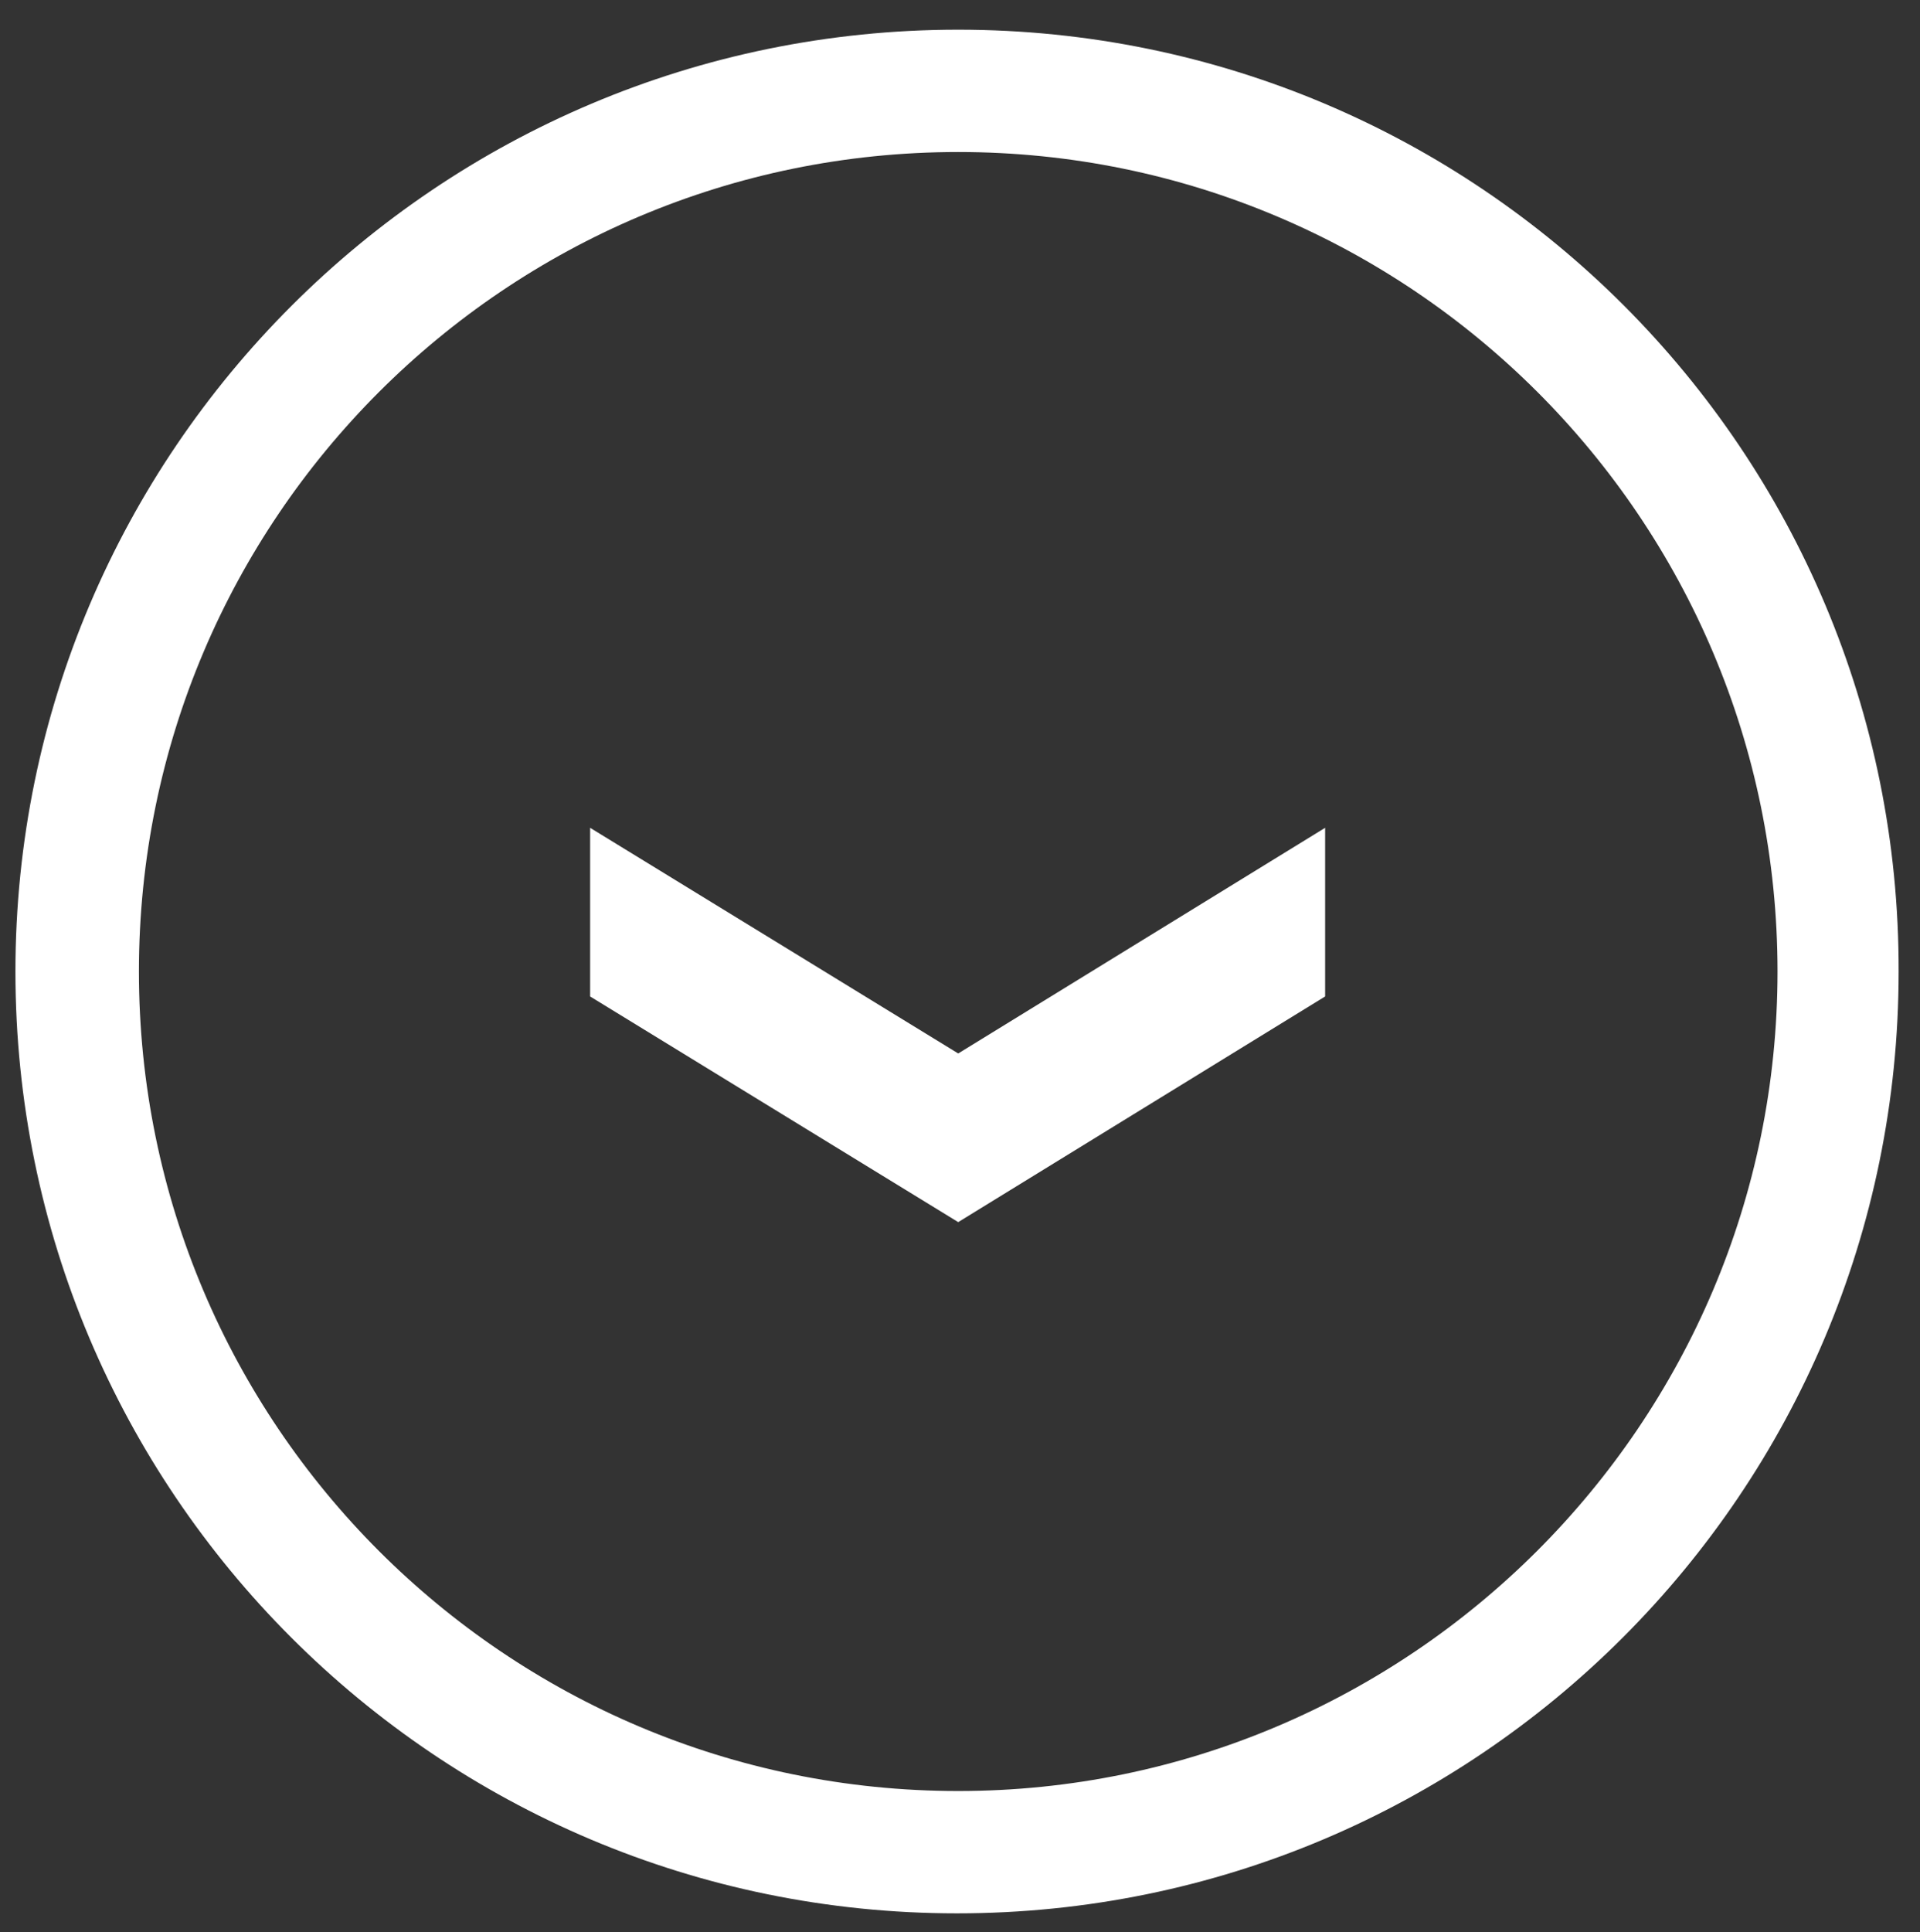 <?xml version="1.0" encoding="utf-8"?>
<!-- Generator: Adobe Illustrator 23.0.6, SVG Export Plug-In . SVG Version: 6.00 Build 0)  -->
<svg version="1.1" id="Ebene_1" xmlns="http://www.w3.org/2000/svg" xmlns:xlink="http://www.w3.org/1999/xlink" x="0px" y="0px"
	 viewBox="0 0 161.7 162.7" style="enable-background:new 0 0 161.7 162.7;" xml:space="preserve">
<rect x="0" y="0" width="161.7" height="162.7" fill="#333333" stroke="none"/>
<style type="text/css">
	.st0{fill:#FFFFFF;}
</style>
<path class="st0" d="M80.7,2.5C36.9,2.5,1.3,38,1.3,81.8s35.5,79.3,79.3,79.3s79.3-35.5,79.3-79.3C160,38,124.5,2.5,80.7,2.5z
	 M80.7,150.8c-38.1,0-69-30.9-69-69s30.9-69,69-69s69,30.9,69,69S118.7,150.8,80.7,150.8z"/>
<polygon class="st0" points="80.7,88.7 49.7,69.7 49.7,83.9 80.7,102.9 111.6,83.9 111.6,69.7 "/>
</svg>
